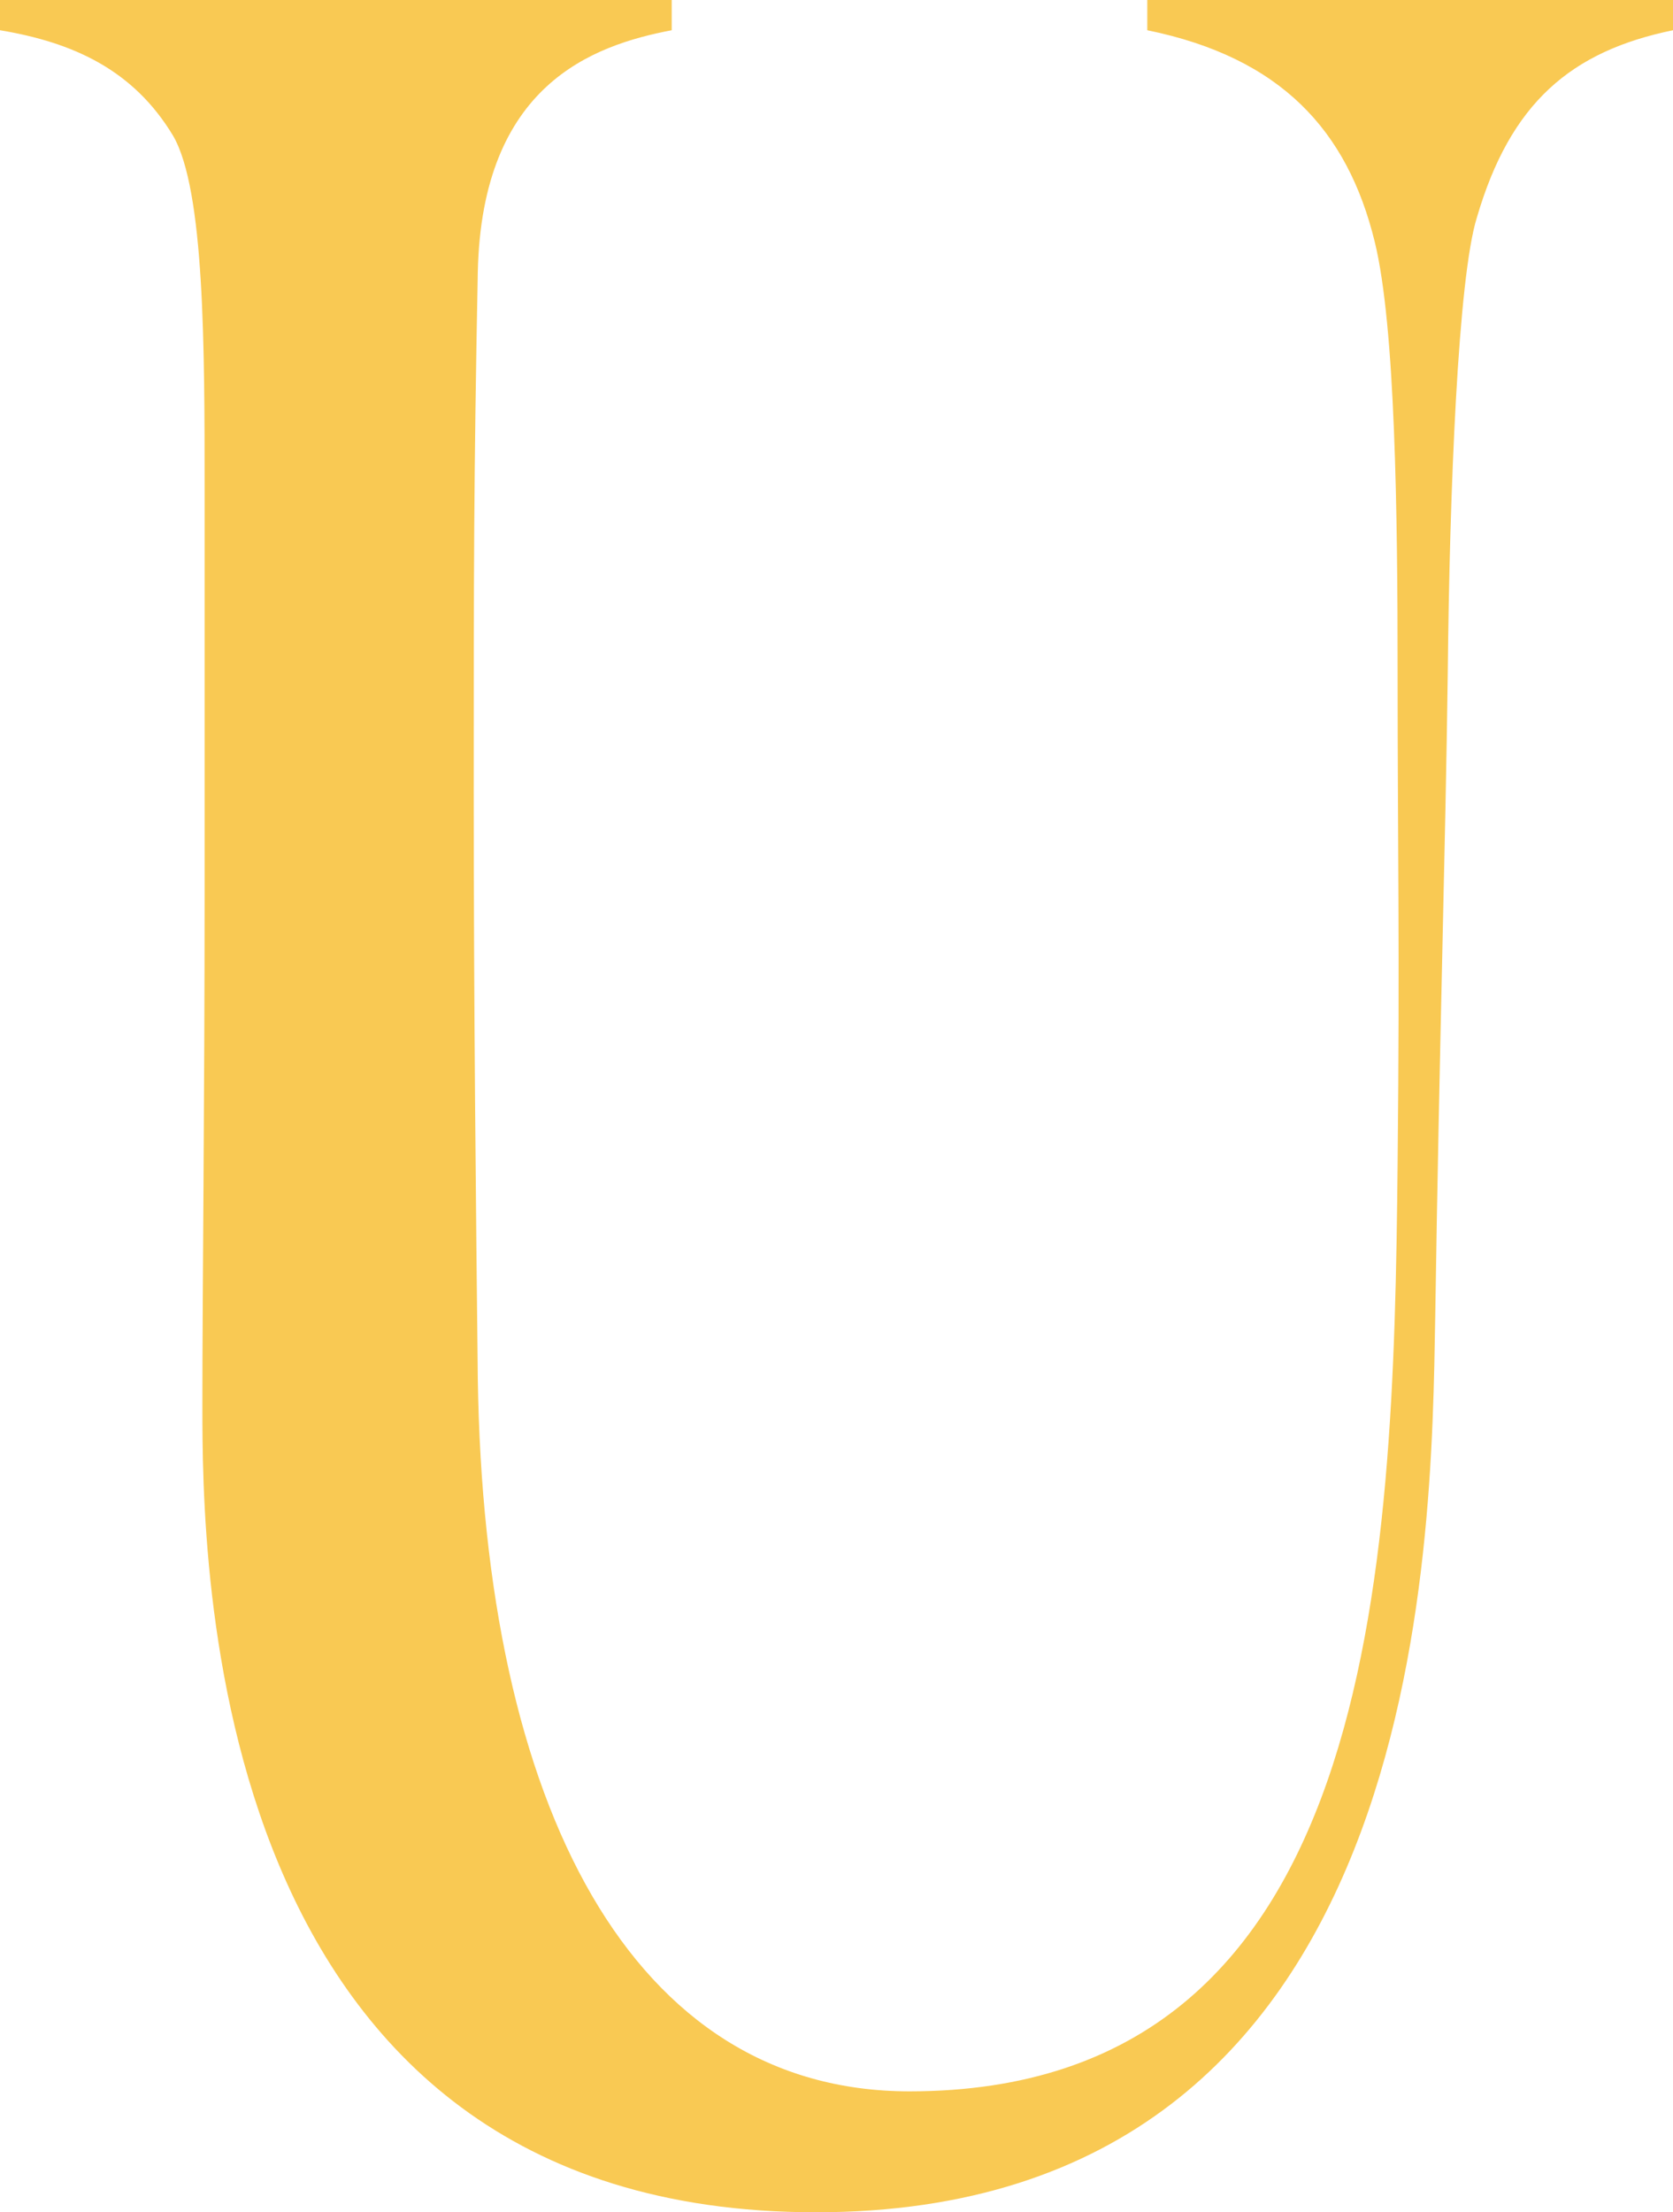 <?xml version="1.0" encoding="UTF-8"?>
<svg id="Layer_1" data-name="Layer 1" xmlns="http://www.w3.org/2000/svg" viewBox="0 0 45.38 60">
  <defs>
    <style>
      .cls-1 {
        fill: #f9c953;
      }
    </style>
  </defs>
  <path class="cls-1" d="M40.06,5.9c-.51,1.64-.74,7.38-.79,12.38-.06,4.67-.23,10.16-.34,17.46-.11,6.15-.17,24.26-16.8,24.26S5.49,42.21,5.49,38.11c0-3.03.06-8.2.06-13.93v-10.9c0-3.85,0-8.11-.85-9.59C3.62,1.89,1.98,1.15,0,.82v-.82h18.22v.82c-2.15.41-5.15,1.48-5.26,6.56-.11,5.66-.11,8.2-.11,14.1s.06,11.23.11,15.9c.17,11.64,4.19,19.34,11.71,19.34,12.67,0,13.13-14.02,13.24-25.16.06-5.9,0-8.61,0-13.28,0-4.34-.06-9.43-.62-11.72-.74-3.03-2.55-5-6.17-5.74v-.82h14.26v.82c-2.77.57-4.41,1.97-5.32,5.08Z"/>
</svg>